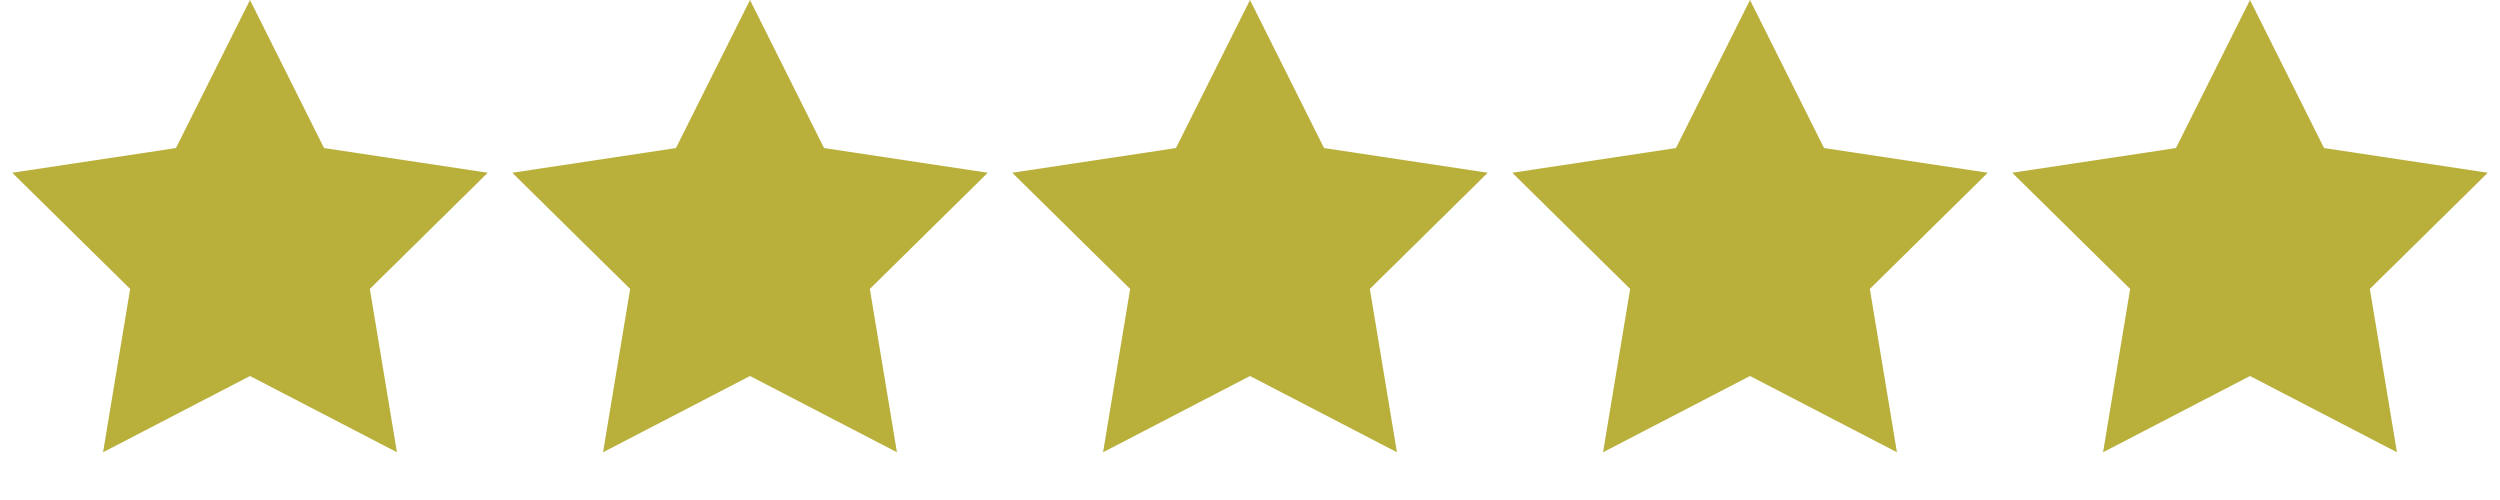 <svg xmlns="http://www.w3.org/2000/svg" width="80" height="16" viewBox="0 0 80 16" fill="none"><path d="M8 0L10.37 4.738L15.608 5.528L11.835 9.246L12.702 14.472L8 12.032L3.298 14.472L4.165 9.246L0.392 5.528L5.63 4.738L8 0Z" fill="#B9AF3B"></path><path d="M24 0L26.37 4.738L31.608 5.528L27.835 9.246L28.702 14.472L24 12.032L19.298 14.472L20.165 9.246L16.392 5.528L21.63 4.738L24 0Z" fill="#B9AF3B"></path><path d="M40 0L42.37 4.738L47.608 5.528L43.835 9.246L44.702 14.472L40 12.032L35.298 14.472L36.165 9.246L32.392 5.528L37.63 4.738L40 0Z" fill="#B9AF3B"></path><path d="M56 0L58.37 4.738L63.608 5.528L59.835 9.246L60.702 14.472L56 12.032L51.298 14.472L52.165 9.246L48.392 5.528L53.63 4.738L56 0Z" fill="#B9AF3B"></path><path d="M72 0L74.37 4.738L79.609 5.528L75.835 9.246L76.702 14.472L72 12.032L67.298 14.472L68.165 9.246L64.391 5.528L69.63 4.738L72 0Z" fill="#B9AF3B"></path></svg>